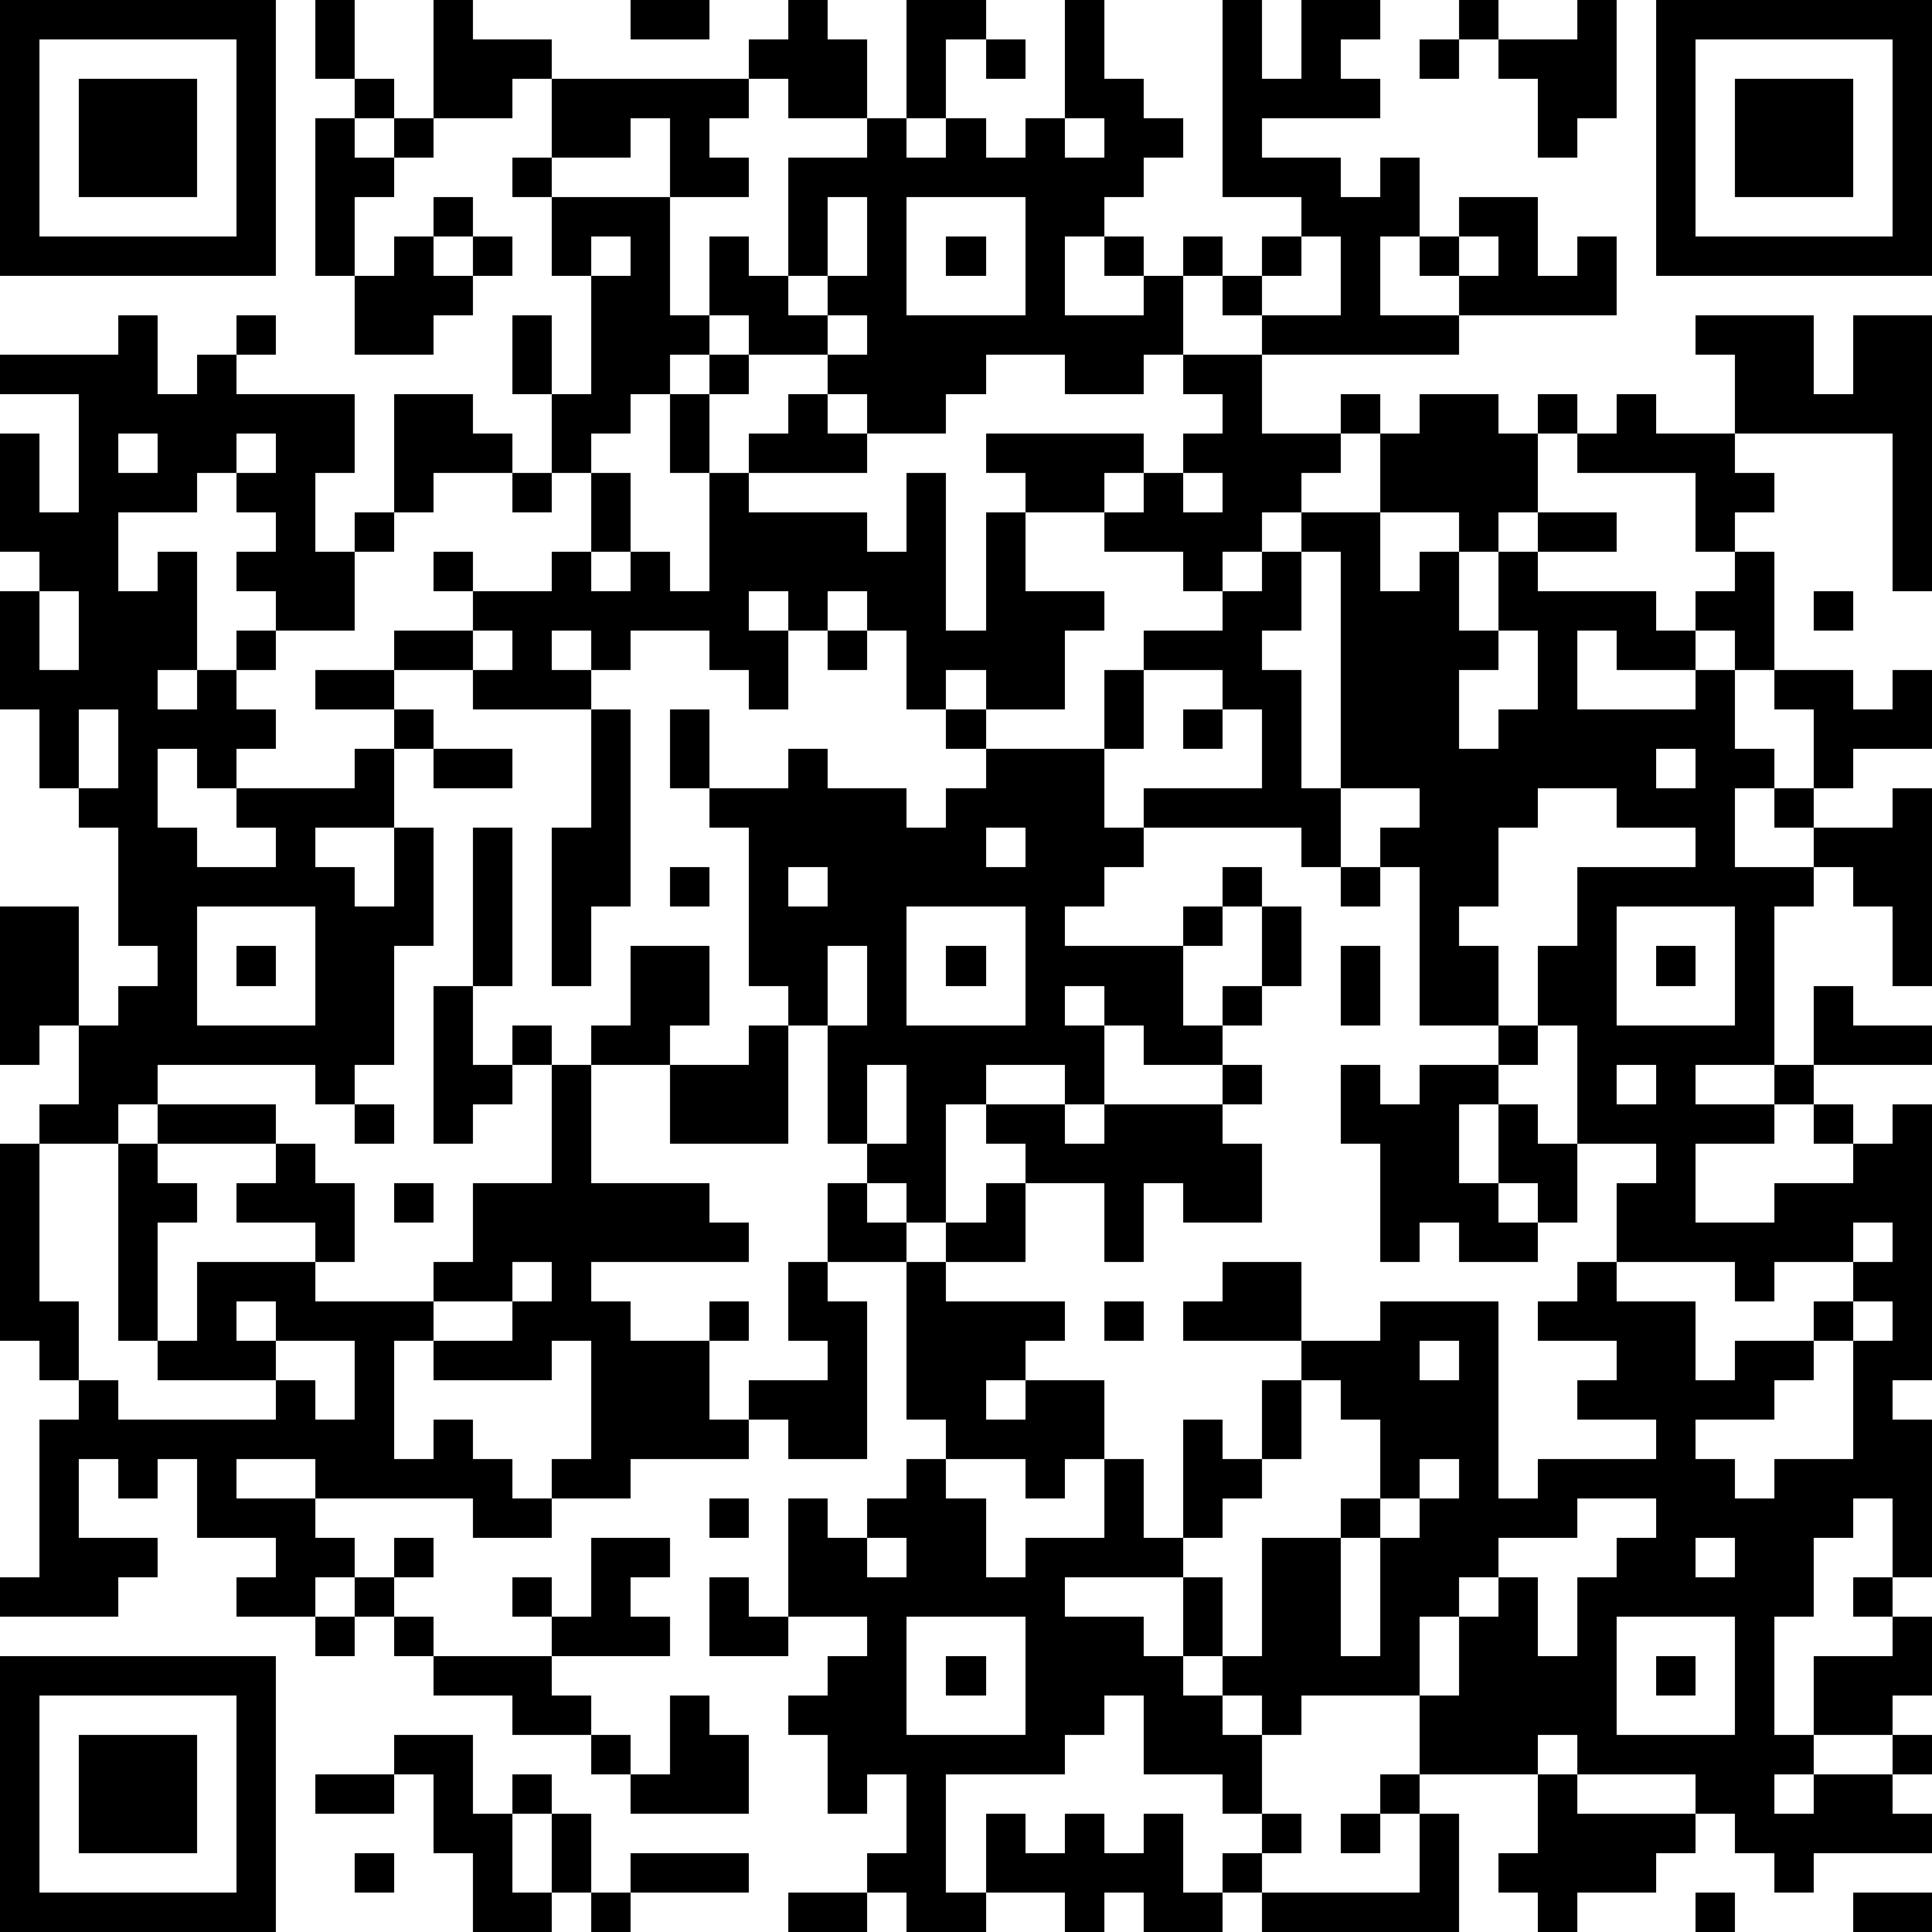 <?xml version="1.0" standalone="yes"?><svg version="1.1" xmlns="http://www.w3.org/2000/svg" xmlns:xlink="http://www.w3.org/1999/xlink" xmlns:ev="http://www.w3.org/2001/xml-events" width="147" height="147" shape-rendering="crispEdges"><rect width="3" height="3" x="0" y="0" fill="#000"/><rect width="3" height="3" x="3" y="0" fill="#000"/><rect width="3" height="3" x="6" y="0" fill="#000"/><rect width="3" height="3" x="9" y="0" fill="#000"/><rect width="3" height="3" x="12" y="0" fill="#000"/><rect width="3" height="3" x="15" y="0" fill="#000"/><rect width="3" height="3" x="18" y="0" fill="#000"/><rect width="3" height="3" x="24" y="0" fill="#000"/><rect width="3" height="3" x="33" y="0" fill="#000"/><rect width="3" height="3" x="48" y="0" fill="#000"/><rect width="3" height="3" x="51" y="0" fill="#000"/><rect width="3" height="3" x="60" y="0" fill="#000"/><rect width="3" height="3" x="69" y="0" fill="#000"/><rect width="3" height="3" x="72" y="0" fill="#000"/><rect width="3" height="3" x="81" y="0" fill="#000"/><rect width="3" height="3" x="93" y="0" fill="#000"/><rect width="3" height="3" x="99" y="0" fill="#000"/><rect width="3" height="3" x="102" y="0" fill="#000"/><rect width="3" height="3" x="111" y="0" fill="#000"/><rect width="3" height="3" x="120" y="0" fill="#000"/><rect width="3" height="3" x="126" y="0" fill="#000"/><rect width="3" height="3" x="129" y="0" fill="#000"/><rect width="3" height="3" x="132" y="0" fill="#000"/><rect width="3" height="3" x="135" y="0" fill="#000"/><rect width="3" height="3" x="138" y="0" fill="#000"/><rect width="3" height="3" x="141" y="0" fill="#000"/><rect width="3" height="3" x="144" y="0" fill="#000"/><rect width="3" height="3" x="0" y="3" fill="#000"/><rect width="3" height="3" x="18" y="3" fill="#000"/><rect width="3" height="3" x="24" y="3" fill="#000"/><rect width="3" height="3" x="33" y="3" fill="#000"/><rect width="3" height="3" x="36" y="3" fill="#000"/><rect width="3" height="3" x="39" y="3" fill="#000"/><rect width="3" height="3" x="57" y="3" fill="#000"/><rect width="3" height="3" x="60" y="3" fill="#000"/><rect width="3" height="3" x="63" y="3" fill="#000"/><rect width="3" height="3" x="69" y="3" fill="#000"/><rect width="3" height="3" x="75" y="3" fill="#000"/><rect width="3" height="3" x="81" y="3" fill="#000"/><rect width="3" height="3" x="93" y="3" fill="#000"/><rect width="3" height="3" x="99" y="3" fill="#000"/><rect width="3" height="3" x="108" y="3" fill="#000"/><rect width="3" height="3" x="114" y="3" fill="#000"/><rect width="3" height="3" x="117" y="3" fill="#000"/><rect width="3" height="3" x="120" y="3" fill="#000"/><rect width="3" height="3" x="126" y="3" fill="#000"/><rect width="3" height="3" x="144" y="3" fill="#000"/><rect width="3" height="3" x="0" y="6" fill="#000"/><rect width="3" height="3" x="6" y="6" fill="#000"/><rect width="3" height="3" x="9" y="6" fill="#000"/><rect width="3" height="3" x="12" y="6" fill="#000"/><rect width="3" height="3" x="18" y="6" fill="#000"/><rect width="3" height="3" x="27" y="6" fill="#000"/><rect width="3" height="3" x="33" y="6" fill="#000"/><rect width="3" height="3" x="36" y="6" fill="#000"/><rect width="3" height="3" x="42" y="6" fill="#000"/><rect width="3" height="3" x="45" y="6" fill="#000"/><rect width="3" height="3" x="48" y="6" fill="#000"/><rect width="3" height="3" x="51" y="6" fill="#000"/><rect width="3" height="3" x="54" y="6" fill="#000"/><rect width="3" height="3" x="60" y="6" fill="#000"/><rect width="3" height="3" x="63" y="6" fill="#000"/><rect width="3" height="3" x="69" y="6" fill="#000"/><rect width="3" height="3" x="81" y="6" fill="#000"/><rect width="3" height="3" x="84" y="6" fill="#000"/><rect width="3" height="3" x="93" y="6" fill="#000"/><rect width="3" height="3" x="96" y="6" fill="#000"/><rect width="3" height="3" x="99" y="6" fill="#000"/><rect width="3" height="3" x="102" y="6" fill="#000"/><rect width="3" height="3" x="117" y="6" fill="#000"/><rect width="3" height="3" x="120" y="6" fill="#000"/><rect width="3" height="3" x="126" y="6" fill="#000"/><rect width="3" height="3" x="132" y="6" fill="#000"/><rect width="3" height="3" x="135" y="6" fill="#000"/><rect width="3" height="3" x="138" y="6" fill="#000"/><rect width="3" height="3" x="144" y="6" fill="#000"/><rect width="3" height="3" x="0" y="9" fill="#000"/><rect width="3" height="3" x="6" y="9" fill="#000"/><rect width="3" height="3" x="9" y="9" fill="#000"/><rect width="3" height="3" x="12" y="9" fill="#000"/><rect width="3" height="3" x="18" y="9" fill="#000"/><rect width="3" height="3" x="24" y="9" fill="#000"/><rect width="3" height="3" x="30" y="9" fill="#000"/><rect width="3" height="3" x="42" y="9" fill="#000"/><rect width="3" height="3" x="45" y="9" fill="#000"/><rect width="3" height="3" x="51" y="9" fill="#000"/><rect width="3" height="3" x="66" y="9" fill="#000"/><rect width="3" height="3" x="72" y="9" fill="#000"/><rect width="3" height="3" x="78" y="9" fill="#000"/><rect width="3" height="3" x="84" y="9" fill="#000"/><rect width="3" height="3" x="87" y="9" fill="#000"/><rect width="3" height="3" x="93" y="9" fill="#000"/><rect width="3" height="3" x="117" y="9" fill="#000"/><rect width="3" height="3" x="126" y="9" fill="#000"/><rect width="3" height="3" x="132" y="9" fill="#000"/><rect width="3" height="3" x="135" y="9" fill="#000"/><rect width="3" height="3" x="138" y="9" fill="#000"/><rect width="3" height="3" x="144" y="9" fill="#000"/><rect width="3" height="3" x="0" y="12" fill="#000"/><rect width="3" height="3" x="6" y="12" fill="#000"/><rect width="3" height="3" x="9" y="12" fill="#000"/><rect width="3" height="3" x="12" y="12" fill="#000"/><rect width="3" height="3" x="18" y="12" fill="#000"/><rect width="3" height="3" x="24" y="12" fill="#000"/><rect width="3" height="3" x="27" y="12" fill="#000"/><rect width="3" height="3" x="39" y="12" fill="#000"/><rect width="3" height="3" x="51" y="12" fill="#000"/><rect width="3" height="3" x="54" y="12" fill="#000"/><rect width="3" height="3" x="60" y="12" fill="#000"/><rect width="3" height="3" x="63" y="12" fill="#000"/><rect width="3" height="3" x="66" y="12" fill="#000"/><rect width="3" height="3" x="69" y="12" fill="#000"/><rect width="3" height="3" x="72" y="12" fill="#000"/><rect width="3" height="3" x="75" y="12" fill="#000"/><rect width="3" height="3" x="78" y="12" fill="#000"/><rect width="3" height="3" x="81" y="12" fill="#000"/><rect width="3" height="3" x="84" y="12" fill="#000"/><rect width="3" height="3" x="93" y="12" fill="#000"/><rect width="3" height="3" x="96" y="12" fill="#000"/><rect width="3" height="3" x="99" y="12" fill="#000"/><rect width="3" height="3" x="105" y="12" fill="#000"/><rect width="3" height="3" x="126" y="12" fill="#000"/><rect width="3" height="3" x="132" y="12" fill="#000"/><rect width="3" height="3" x="135" y="12" fill="#000"/><rect width="3" height="3" x="138" y="12" fill="#000"/><rect width="3" height="3" x="144" y="12" fill="#000"/><rect width="3" height="3" x="0" y="15" fill="#000"/><rect width="3" height="3" x="18" y="15" fill="#000"/><rect width="3" height="3" x="24" y="15" fill="#000"/><rect width="3" height="3" x="33" y="15" fill="#000"/><rect width="3" height="3" x="42" y="15" fill="#000"/><rect width="3" height="3" x="45" y="15" fill="#000"/><rect width="3" height="3" x="48" y="15" fill="#000"/><rect width="3" height="3" x="60" y="15" fill="#000"/><rect width="3" height="3" x="66" y="15" fill="#000"/><rect width="3" height="3" x="78" y="15" fill="#000"/><rect width="3" height="3" x="81" y="15" fill="#000"/><rect width="3" height="3" x="99" y="15" fill="#000"/><rect width="3" height="3" x="102" y="15" fill="#000"/><rect width="3" height="3" x="105" y="15" fill="#000"/><rect width="3" height="3" x="111" y="15" fill="#000"/><rect width="3" height="3" x="114" y="15" fill="#000"/><rect width="3" height="3" x="126" y="15" fill="#000"/><rect width="3" height="3" x="144" y="15" fill="#000"/><rect width="3" height="3" x="0" y="18" fill="#000"/><rect width="3" height="3" x="3" y="18" fill="#000"/><rect width="3" height="3" x="6" y="18" fill="#000"/><rect width="3" height="3" x="9" y="18" fill="#000"/><rect width="3" height="3" x="12" y="18" fill="#000"/><rect width="3" height="3" x="15" y="18" fill="#000"/><rect width="3" height="3" x="18" y="18" fill="#000"/><rect width="3" height="3" x="24" y="18" fill="#000"/><rect width="3" height="3" x="30" y="18" fill="#000"/><rect width="3" height="3" x="36" y="18" fill="#000"/><rect width="3" height="3" x="42" y="18" fill="#000"/><rect width="3" height="3" x="48" y="18" fill="#000"/><rect width="3" height="3" x="54" y="18" fill="#000"/><rect width="3" height="3" x="60" y="18" fill="#000"/><rect width="3" height="3" x="66" y="18" fill="#000"/><rect width="3" height="3" x="72" y="18" fill="#000"/><rect width="3" height="3" x="78" y="18" fill="#000"/><rect width="3" height="3" x="84" y="18" fill="#000"/><rect width="3" height="3" x="90" y="18" fill="#000"/><rect width="3" height="3" x="96" y="18" fill="#000"/><rect width="3" height="3" x="102" y="18" fill="#000"/><rect width="3" height="3" x="108" y="18" fill="#000"/><rect width="3" height="3" x="114" y="18" fill="#000"/><rect width="3" height="3" x="120" y="18" fill="#000"/><rect width="3" height="3" x="126" y="18" fill="#000"/><rect width="3" height="3" x="129" y="18" fill="#000"/><rect width="3" height="3" x="132" y="18" fill="#000"/><rect width="3" height="3" x="135" y="18" fill="#000"/><rect width="3" height="3" x="138" y="18" fill="#000"/><rect width="3" height="3" x="141" y="18" fill="#000"/><rect width="3" height="3" x="144" y="18" fill="#000"/><rect width="3" height="3" x="27" y="21" fill="#000"/><rect width="3" height="3" x="30" y="21" fill="#000"/><rect width="3" height="3" x="33" y="21" fill="#000"/><rect width="3" height="3" x="45" y="21" fill="#000"/><rect width="3" height="3" x="48" y="21" fill="#000"/><rect width="3" height="3" x="54" y="21" fill="#000"/><rect width="3" height="3" x="57" y="21" fill="#000"/><rect width="3" height="3" x="63" y="21" fill="#000"/><rect width="3" height="3" x="66" y="21" fill="#000"/><rect width="3" height="3" x="78" y="21" fill="#000"/><rect width="3" height="3" x="87" y="21" fill="#000"/><rect width="3" height="3" x="93" y="21" fill="#000"/><rect width="3" height="3" x="102" y="21" fill="#000"/><rect width="3" height="3" x="111" y="21" fill="#000"/><rect width="3" height="3" x="114" y="21" fill="#000"/><rect width="3" height="3" x="117" y="21" fill="#000"/><rect width="3" height="3" x="120" y="21" fill="#000"/><rect width="3" height="3" x="9" y="24" fill="#000"/><rect width="3" height="3" x="18" y="24" fill="#000"/><rect width="3" height="3" x="27" y="24" fill="#000"/><rect width="3" height="3" x="30" y="24" fill="#000"/><rect width="3" height="3" x="39" y="24" fill="#000"/><rect width="3" height="3" x="45" y="24" fill="#000"/><rect width="3" height="3" x="48" y="24" fill="#000"/><rect width="3" height="3" x="51" y="24" fill="#000"/><rect width="3" height="3" x="57" y="24" fill="#000"/><rect width="3" height="3" x="60" y="24" fill="#000"/><rect width="3" height="3" x="66" y="24" fill="#000"/><rect width="3" height="3" x="69" y="24" fill="#000"/><rect width="3" height="3" x="72" y="24" fill="#000"/><rect width="3" height="3" x="75" y="24" fill="#000"/><rect width="3" height="3" x="78" y="24" fill="#000"/><rect width="3" height="3" x="81" y="24" fill="#000"/><rect width="3" height="3" x="84" y="24" fill="#000"/><rect width="3" height="3" x="87" y="24" fill="#000"/><rect width="3" height="3" x="96" y="24" fill="#000"/><rect width="3" height="3" x="99" y="24" fill="#000"/><rect width="3" height="3" x="102" y="24" fill="#000"/><rect width="3" height="3" x="105" y="24" fill="#000"/><rect width="3" height="3" x="108" y="24" fill="#000"/><rect width="3" height="3" x="129" y="24" fill="#000"/><rect width="3" height="3" x="132" y="24" fill="#000"/><rect width="3" height="3" x="135" y="24" fill="#000"/><rect width="3" height="3" x="141" y="24" fill="#000"/><rect width="3" height="3" x="144" y="24" fill="#000"/><rect width="3" height="3" x="0" y="27" fill="#000"/><rect width="3" height="3" x="3" y="27" fill="#000"/><rect width="3" height="3" x="6" y="27" fill="#000"/><rect width="3" height="3" x="9" y="27" fill="#000"/><rect width="3" height="3" x="15" y="27" fill="#000"/><rect width="3" height="3" x="39" y="27" fill="#000"/><rect width="3" height="3" x="45" y="27" fill="#000"/><rect width="3" height="3" x="48" y="27" fill="#000"/><rect width="3" height="3" x="54" y="27" fill="#000"/><rect width="3" height="3" x="63" y="27" fill="#000"/><rect width="3" height="3" x="66" y="27" fill="#000"/><rect width="3" height="3" x="69" y="27" fill="#000"/><rect width="3" height="3" x="72" y="27" fill="#000"/><rect width="3" height="3" x="81" y="27" fill="#000"/><rect width="3" height="3" x="84" y="27" fill="#000"/><rect width="3" height="3" x="90" y="27" fill="#000"/><rect width="3" height="3" x="93" y="27" fill="#000"/><rect width="3" height="3" x="132" y="27" fill="#000"/><rect width="3" height="3" x="135" y="27" fill="#000"/><rect width="3" height="3" x="141" y="27" fill="#000"/><rect width="3" height="3" x="144" y="27" fill="#000"/><rect width="3" height="3" x="6" y="30" fill="#000"/><rect width="3" height="3" x="9" y="30" fill="#000"/><rect width="3" height="3" x="12" y="30" fill="#000"/><rect width="3" height="3" x="15" y="30" fill="#000"/><rect width="3" height="3" x="18" y="30" fill="#000"/><rect width="3" height="3" x="21" y="30" fill="#000"/><rect width="3" height="3" x="24" y="30" fill="#000"/><rect width="3" height="3" x="30" y="30" fill="#000"/><rect width="3" height="3" x="33" y="30" fill="#000"/><rect width="3" height="3" x="42" y="30" fill="#000"/><rect width="3" height="3" x="45" y="30" fill="#000"/><rect width="3" height="3" x="51" y="30" fill="#000"/><rect width="3" height="3" x="60" y="30" fill="#000"/><rect width="3" height="3" x="66" y="30" fill="#000"/><rect width="3" height="3" x="69" y="30" fill="#000"/><rect width="3" height="3" x="93" y="30" fill="#000"/><rect width="3" height="3" x="102" y="30" fill="#000"/><rect width="3" height="3" x="108" y="30" fill="#000"/><rect width="3" height="3" x="111" y="30" fill="#000"/><rect width="3" height="3" x="117" y="30" fill="#000"/><rect width="3" height="3" x="123" y="30" fill="#000"/><rect width="3" height="3" x="132" y="30" fill="#000"/><rect width="3" height="3" x="135" y="30" fill="#000"/><rect width="3" height="3" x="138" y="30" fill="#000"/><rect width="3" height="3" x="141" y="30" fill="#000"/><rect width="3" height="3" x="144" y="30" fill="#000"/><rect width="3" height="3" x="0" y="33" fill="#000"/><rect width="3" height="3" x="6" y="33" fill="#000"/><rect width="3" height="3" x="12" y="33" fill="#000"/><rect width="3" height="3" x="15" y="33" fill="#000"/><rect width="3" height="3" x="21" y="33" fill="#000"/><rect width="3" height="3" x="24" y="33" fill="#000"/><rect width="3" height="3" x="30" y="33" fill="#000"/><rect width="3" height="3" x="33" y="33" fill="#000"/><rect width="3" height="3" x="36" y="33" fill="#000"/><rect width="3" height="3" x="42" y="33" fill="#000"/><rect width="3" height="3" x="51" y="33" fill="#000"/><rect width="3" height="3" x="57" y="33" fill="#000"/><rect width="3" height="3" x="60" y="33" fill="#000"/><rect width="3" height="3" x="63" y="33" fill="#000"/><rect width="3" height="3" x="75" y="33" fill="#000"/><rect width="3" height="3" x="78" y="33" fill="#000"/><rect width="3" height="3" x="81" y="33" fill="#000"/><rect width="3" height="3" x="84" y="33" fill="#000"/><rect width="3" height="3" x="90" y="33" fill="#000"/><rect width="3" height="3" x="93" y="33" fill="#000"/><rect width="3" height="3" x="96" y="33" fill="#000"/><rect width="3" height="3" x="99" y="33" fill="#000"/><rect width="3" height="3" x="105" y="33" fill="#000"/><rect width="3" height="3" x="108" y="33" fill="#000"/><rect width="3" height="3" x="111" y="33" fill="#000"/><rect width="3" height="3" x="114" y="33" fill="#000"/><rect width="3" height="3" x="120" y="33" fill="#000"/><rect width="3" height="3" x="123" y="33" fill="#000"/><rect width="3" height="3" x="126" y="33" fill="#000"/><rect width="3" height="3" x="129" y="33" fill="#000"/><rect width="3" height="3" x="144" y="33" fill="#000"/><rect width="3" height="3" x="0" y="36" fill="#000"/><rect width="3" height="3" x="6" y="36" fill="#000"/><rect width="3" height="3" x="9" y="36" fill="#000"/><rect width="3" height="3" x="12" y="36" fill="#000"/><rect width="3" height="3" x="18" y="36" fill="#000"/><rect width="3" height="3" x="21" y="36" fill="#000"/><rect width="3" height="3" x="30" y="36" fill="#000"/><rect width="3" height="3" x="39" y="36" fill="#000"/><rect width="3" height="3" x="45" y="36" fill="#000"/><rect width="3" height="3" x="54" y="36" fill="#000"/><rect width="3" height="3" x="69" y="36" fill="#000"/><rect width="3" height="3" x="78" y="36" fill="#000"/><rect width="3" height="3" x="81" y="36" fill="#000"/><rect width="3" height="3" x="87" y="36" fill="#000"/><rect width="3" height="3" x="93" y="36" fill="#000"/><rect width="3" height="3" x="96" y="36" fill="#000"/><rect width="3" height="3" x="105" y="36" fill="#000"/><rect width="3" height="3" x="108" y="36" fill="#000"/><rect width="3" height="3" x="111" y="36" fill="#000"/><rect width="3" height="3" x="114" y="36" fill="#000"/><rect width="3" height="3" x="129" y="36" fill="#000"/><rect width="3" height="3" x="132" y="36" fill="#000"/><rect width="3" height="3" x="144" y="36" fill="#000"/><rect width="3" height="3" x="0" y="39" fill="#000"/><rect width="3" height="3" x="3" y="39" fill="#000"/><rect width="3" height="3" x="6" y="39" fill="#000"/><rect width="3" height="3" x="21" y="39" fill="#000"/><rect width="3" height="3" x="27" y="39" fill="#000"/><rect width="3" height="3" x="45" y="39" fill="#000"/><rect width="3" height="3" x="54" y="39" fill="#000"/><rect width="3" height="3" x="57" y="39" fill="#000"/><rect width="3" height="3" x="60" y="39" fill="#000"/><rect width="3" height="3" x="63" y="39" fill="#000"/><rect width="3" height="3" x="69" y="39" fill="#000"/><rect width="3" height="3" x="75" y="39" fill="#000"/><rect width="3" height="3" x="84" y="39" fill="#000"/><rect width="3" height="3" x="87" y="39" fill="#000"/><rect width="3" height="3" x="90" y="39" fill="#000"/><rect width="3" height="3" x="93" y="39" fill="#000"/><rect width="3" height="3" x="99" y="39" fill="#000"/><rect width="3" height="3" x="102" y="39" fill="#000"/><rect width="3" height="3" x="111" y="39" fill="#000"/><rect width="3" height="3" x="117" y="39" fill="#000"/><rect width="3" height="3" x="120" y="39" fill="#000"/><rect width="3" height="3" x="129" y="39" fill="#000"/><rect width="3" height="3" x="144" y="39" fill="#000"/><rect width="3" height="3" x="3" y="42" fill="#000"/><rect width="3" height="3" x="6" y="42" fill="#000"/><rect width="3" height="3" x="12" y="42" fill="#000"/><rect width="3" height="3" x="18" y="42" fill="#000"/><rect width="3" height="3" x="21" y="42" fill="#000"/><rect width="3" height="3" x="24" y="42" fill="#000"/><rect width="3" height="3" x="33" y="42" fill="#000"/><rect width="3" height="3" x="42" y="42" fill="#000"/><rect width="3" height="3" x="48" y="42" fill="#000"/><rect width="3" height="3" x="54" y="42" fill="#000"/><rect width="3" height="3" x="57" y="42" fill="#000"/><rect width="3" height="3" x="60" y="42" fill="#000"/><rect width="3" height="3" x="63" y="42" fill="#000"/><rect width="3" height="3" x="66" y="42" fill="#000"/><rect width="3" height="3" x="69" y="42" fill="#000"/><rect width="3" height="3" x="75" y="42" fill="#000"/><rect width="3" height="3" x="90" y="42" fill="#000"/><rect width="3" height="3" x="96" y="42" fill="#000"/><rect width="3" height="3" x="102" y="42" fill="#000"/><rect width="3" height="3" x="108" y="42" fill="#000"/><rect width="3" height="3" x="114" y="42" fill="#000"/><rect width="3" height="3" x="132" y="42" fill="#000"/><rect width="3" height="3" x="144" y="42" fill="#000"/><rect width="3" height="3" x="0" y="45" fill="#000"/><rect width="3" height="3" x="6" y="45" fill="#000"/><rect width="3" height="3" x="9" y="45" fill="#000"/><rect width="3" height="3" x="12" y="45" fill="#000"/><rect width="3" height="3" x="21" y="45" fill="#000"/><rect width="3" height="3" x="24" y="45" fill="#000"/><rect width="3" height="3" x="36" y="45" fill="#000"/><rect width="3" height="3" x="39" y="45" fill="#000"/><rect width="3" height="3" x="42" y="45" fill="#000"/><rect width="3" height="3" x="45" y="45" fill="#000"/><rect width="3" height="3" x="48" y="45" fill="#000"/><rect width="3" height="3" x="51" y="45" fill="#000"/><rect width="3" height="3" x="54" y="45" fill="#000"/><rect width="3" height="3" x="60" y="45" fill="#000"/><rect width="3" height="3" x="66" y="45" fill="#000"/><rect width="3" height="3" x="69" y="45" fill="#000"/><rect width="3" height="3" x="75" y="45" fill="#000"/><rect width="3" height="3" x="78" y="45" fill="#000"/><rect width="3" height="3" x="81" y="45" fill="#000"/><rect width="3" height="3" x="93" y="45" fill="#000"/><rect width="3" height="3" x="96" y="45" fill="#000"/><rect width="3" height="3" x="102" y="45" fill="#000"/><rect width="3" height="3" x="105" y="45" fill="#000"/><rect width="3" height="3" x="108" y="45" fill="#000"/><rect width="3" height="3" x="114" y="45" fill="#000"/><rect width="3" height="3" x="117" y="45" fill="#000"/><rect width="3" height="3" x="120" y="45" fill="#000"/><rect width="3" height="3" x="123" y="45" fill="#000"/><rect width="3" height="3" x="129" y="45" fill="#000"/><rect width="3" height="3" x="132" y="45" fill="#000"/><rect width="3" height="3" x="138" y="45" fill="#000"/><rect width="3" height="3" x="0" y="48" fill="#000"/><rect width="3" height="3" x="6" y="48" fill="#000"/><rect width="3" height="3" x="9" y="48" fill="#000"/><rect width="3" height="3" x="12" y="48" fill="#000"/><rect width="3" height="3" x="18" y="48" fill="#000"/><rect width="3" height="3" x="30" y="48" fill="#000"/><rect width="3" height="3" x="33" y="48" fill="#000"/><rect width="3" height="3" x="39" y="48" fill="#000"/><rect width="3" height="3" x="45" y="48" fill="#000"/><rect width="3" height="3" x="54" y="48" fill="#000"/><rect width="3" height="3" x="57" y="48" fill="#000"/><rect width="3" height="3" x="63" y="48" fill="#000"/><rect width="3" height="3" x="69" y="48" fill="#000"/><rect width="3" height="3" x="72" y="48" fill="#000"/><rect width="3" height="3" x="75" y="48" fill="#000"/><rect width="3" height="3" x="78" y="48" fill="#000"/><rect width="3" height="3" x="87" y="48" fill="#000"/><rect width="3" height="3" x="90" y="48" fill="#000"/><rect width="3" height="3" x="93" y="48" fill="#000"/><rect width="3" height="3" x="102" y="48" fill="#000"/><rect width="3" height="3" x="105" y="48" fill="#000"/><rect width="3" height="3" x="108" y="48" fill="#000"/><rect width="3" height="3" x="111" y="48" fill="#000"/><rect width="3" height="3" x="117" y="48" fill="#000"/><rect width="3" height="3" x="123" y="48" fill="#000"/><rect width="3" height="3" x="126" y="48" fill="#000"/><rect width="3" height="3" x="132" y="48" fill="#000"/><rect width="3" height="3" x="0" y="51" fill="#000"/><rect width="3" height="3" x="3" y="51" fill="#000"/><rect width="3" height="3" x="6" y="51" fill="#000"/><rect width="3" height="3" x="9" y="51" fill="#000"/><rect width="3" height="3" x="15" y="51" fill="#000"/><rect width="3" height="3" x="24" y="51" fill="#000"/><rect width="3" height="3" x="27" y="51" fill="#000"/><rect width="3" height="3" x="36" y="51" fill="#000"/><rect width="3" height="3" x="39" y="51" fill="#000"/><rect width="3" height="3" x="42" y="51" fill="#000"/><rect width="3" height="3" x="57" y="51" fill="#000"/><rect width="3" height="3" x="69" y="51" fill="#000"/><rect width="3" height="3" x="75" y="51" fill="#000"/><rect width="3" height="3" x="78" y="51" fill="#000"/><rect width="3" height="3" x="84" y="51" fill="#000"/><rect width="3" height="3" x="93" y="51" fill="#000"/><rect width="3" height="3" x="96" y="51" fill="#000"/><rect width="3" height="3" x="102" y="51" fill="#000"/><rect width="3" height="3" x="105" y="51" fill="#000"/><rect width="3" height="3" x="108" y="51" fill="#000"/><rect width="3" height="3" x="117" y="51" fill="#000"/><rect width="3" height="3" x="129" y="51" fill="#000"/><rect width="3" height="3" x="135" y="51" fill="#000"/><rect width="3" height="3" x="138" y="51" fill="#000"/><rect width="3" height="3" x="144" y="51" fill="#000"/><rect width="3" height="3" x="3" y="54" fill="#000"/><rect width="3" height="3" x="9" y="54" fill="#000"/><rect width="3" height="3" x="12" y="54" fill="#000"/><rect width="3" height="3" x="15" y="54" fill="#000"/><rect width="3" height="3" x="18" y="54" fill="#000"/><rect width="3" height="3" x="30" y="54" fill="#000"/><rect width="3" height="3" x="45" y="54" fill="#000"/><rect width="3" height="3" x="51" y="54" fill="#000"/><rect width="3" height="3" x="72" y="54" fill="#000"/><rect width="3" height="3" x="84" y="54" fill="#000"/><rect width="3" height="3" x="90" y="54" fill="#000"/><rect width="3" height="3" x="96" y="54" fill="#000"/><rect width="3" height="3" x="102" y="54" fill="#000"/><rect width="3" height="3" x="105" y="54" fill="#000"/><rect width="3" height="3" x="108" y="54" fill="#000"/><rect width="3" height="3" x="114" y="54" fill="#000"/><rect width="3" height="3" x="117" y="54" fill="#000"/><rect width="3" height="3" x="120" y="54" fill="#000"/><rect width="3" height="3" x="123" y="54" fill="#000"/><rect width="3" height="3" x="126" y="54" fill="#000"/><rect width="3" height="3" x="129" y="54" fill="#000"/><rect width="3" height="3" x="138" y="54" fill="#000"/><rect width="3" height="3" x="141" y="54" fill="#000"/><rect width="3" height="3" x="144" y="54" fill="#000"/><rect width="3" height="3" x="3" y="57" fill="#000"/><rect width="3" height="3" x="9" y="57" fill="#000"/><rect width="3" height="3" x="15" y="57" fill="#000"/><rect width="3" height="3" x="27" y="57" fill="#000"/><rect width="3" height="3" x="33" y="57" fill="#000"/><rect width="3" height="3" x="36" y="57" fill="#000"/><rect width="3" height="3" x="45" y="57" fill="#000"/><rect width="3" height="3" x="51" y="57" fill="#000"/><rect width="3" height="3" x="60" y="57" fill="#000"/><rect width="3" height="3" x="75" y="57" fill="#000"/><rect width="3" height="3" x="78" y="57" fill="#000"/><rect width="3" height="3" x="81" y="57" fill="#000"/><rect width="3" height="3" x="96" y="57" fill="#000"/><rect width="3" height="3" x="102" y="57" fill="#000"/><rect width="3" height="3" x="105" y="57" fill="#000"/><rect width="3" height="3" x="108" y="57" fill="#000"/><rect width="3" height="3" x="111" y="57" fill="#000"/><rect width="3" height="3" x="114" y="57" fill="#000"/><rect width="3" height="3" x="117" y="57" fill="#000"/><rect width="3" height="3" x="120" y="57" fill="#000"/><rect width="3" height="3" x="123" y="57" fill="#000"/><rect width="3" height="3" x="129" y="57" fill="#000"/><rect width="3" height="3" x="132" y="57" fill="#000"/><rect width="3" height="3" x="138" y="57" fill="#000"/><rect width="3" height="3" x="6" y="60" fill="#000"/><rect width="3" height="3" x="9" y="60" fill="#000"/><rect width="3" height="3" x="18" y="60" fill="#000"/><rect width="3" height="3" x="21" y="60" fill="#000"/><rect width="3" height="3" x="24" y="60" fill="#000"/><rect width="3" height="3" x="27" y="60" fill="#000"/><rect width="3" height="3" x="45" y="60" fill="#000"/><rect width="3" height="3" x="54" y="60" fill="#000"/><rect width="3" height="3" x="57" y="60" fill="#000"/><rect width="3" height="3" x="60" y="60" fill="#000"/><rect width="3" height="3" x="63" y="60" fill="#000"/><rect width="3" height="3" x="66" y="60" fill="#000"/><rect width="3" height="3" x="72" y="60" fill="#000"/><rect width="3" height="3" x="75" y="60" fill="#000"/><rect width="3" height="3" x="78" y="60" fill="#000"/><rect width="3" height="3" x="81" y="60" fill="#000"/><rect width="3" height="3" x="87" y="60" fill="#000"/><rect width="3" height="3" x="90" y="60" fill="#000"/><rect width="3" height="3" x="93" y="60" fill="#000"/><rect width="3" height="3" x="96" y="60" fill="#000"/><rect width="3" height="3" x="99" y="60" fill="#000"/><rect width="3" height="3" x="108" y="60" fill="#000"/><rect width="3" height="3" x="111" y="60" fill="#000"/><rect width="3" height="3" x="114" y="60" fill="#000"/><rect width="3" height="3" x="123" y="60" fill="#000"/><rect width="3" height="3" x="126" y="60" fill="#000"/><rect width="3" height="3" x="129" y="60" fill="#000"/><rect width="3" height="3" x="135" y="60" fill="#000"/><rect width="3" height="3" x="144" y="60" fill="#000"/><rect width="3" height="3" x="9" y="63" fill="#000"/><rect width="3" height="3" x="12" y="63" fill="#000"/><rect width="3" height="3" x="21" y="63" fill="#000"/><rect width="3" height="3" x="30" y="63" fill="#000"/><rect width="3" height="3" x="36" y="63" fill="#000"/><rect width="3" height="3" x="42" y="63" fill="#000"/><rect width="3" height="3" x="45" y="63" fill="#000"/><rect width="3" height="3" x="57" y="63" fill="#000"/><rect width="3" height="3" x="60" y="63" fill="#000"/><rect width="3" height="3" x="63" y="63" fill="#000"/><rect width="3" height="3" x="66" y="63" fill="#000"/><rect width="3" height="3" x="69" y="63" fill="#000"/><rect width="3" height="3" x="72" y="63" fill="#000"/><rect width="3" height="3" x="78" y="63" fill="#000"/><rect width="3" height="3" x="81" y="63" fill="#000"/><rect width="3" height="3" x="84" y="63" fill="#000"/><rect width="3" height="3" x="99" y="63" fill="#000"/><rect width="3" height="3" x="105" y="63" fill="#000"/><rect width="3" height="3" x="108" y="63" fill="#000"/><rect width="3" height="3" x="111" y="63" fill="#000"/><rect width="3" height="3" x="129" y="63" fill="#000"/><rect width="3" height="3" x="138" y="63" fill="#000"/><rect width="3" height="3" x="141" y="63" fill="#000"/><rect width="3" height="3" x="144" y="63" fill="#000"/><rect width="3" height="3" x="9" y="66" fill="#000"/><rect width="3" height="3" x="12" y="66" fill="#000"/><rect width="3" height="3" x="15" y="66" fill="#000"/><rect width="3" height="3" x="18" y="66" fill="#000"/><rect width="3" height="3" x="21" y="66" fill="#000"/><rect width="3" height="3" x="24" y="66" fill="#000"/><rect width="3" height="3" x="30" y="66" fill="#000"/><rect width="3" height="3" x="36" y="66" fill="#000"/><rect width="3" height="3" x="42" y="66" fill="#000"/><rect width="3" height="3" x="45" y="66" fill="#000"/><rect width="3" height="3" x="51" y="66" fill="#000"/><rect width="3" height="3" x="57" y="66" fill="#000"/><rect width="3" height="3" x="63" y="66" fill="#000"/><rect width="3" height="3" x="66" y="66" fill="#000"/><rect width="3" height="3" x="69" y="66" fill="#000"/><rect width="3" height="3" x="72" y="66" fill="#000"/><rect width="3" height="3" x="75" y="66" fill="#000"/><rect width="3" height="3" x="78" y="66" fill="#000"/><rect width="3" height="3" x="81" y="66" fill="#000"/><rect width="3" height="3" x="93" y="66" fill="#000"/><rect width="3" height="3" x="102" y="66" fill="#000"/><rect width="3" height="3" x="108" y="66" fill="#000"/><rect width="3" height="3" x="111" y="66" fill="#000"/><rect width="3" height="3" x="120" y="66" fill="#000"/><rect width="3" height="3" x="123" y="66" fill="#000"/><rect width="3" height="3" x="126" y="66" fill="#000"/><rect width="3" height="3" x="129" y="66" fill="#000"/><rect width="3" height="3" x="132" y="66" fill="#000"/><rect width="3" height="3" x="135" y="66" fill="#000"/><rect width="3" height="3" x="141" y="66" fill="#000"/><rect width="3" height="3" x="144" y="66" fill="#000"/><rect width="3" height="3" x="0" y="69" fill="#000"/><rect width="3" height="3" x="3" y="69" fill="#000"/><rect width="3" height="3" x="9" y="69" fill="#000"/><rect width="3" height="3" x="12" y="69" fill="#000"/><rect width="3" height="3" x="24" y="69" fill="#000"/><rect width="3" height="3" x="27" y="69" fill="#000"/><rect width="3" height="3" x="30" y="69" fill="#000"/><rect width="3" height="3" x="36" y="69" fill="#000"/><rect width="3" height="3" x="42" y="69" fill="#000"/><rect width="3" height="3" x="57" y="69" fill="#000"/><rect width="3" height="3" x="60" y="69" fill="#000"/><rect width="3" height="3" x="63" y="69" fill="#000"/><rect width="3" height="3" x="66" y="69" fill="#000"/><rect width="3" height="3" x="78" y="69" fill="#000"/><rect width="3" height="3" x="90" y="69" fill="#000"/><rect width="3" height="3" x="96" y="69" fill="#000"/><rect width="3" height="3" x="108" y="69" fill="#000"/><rect width="3" height="3" x="120" y="69" fill="#000"/><rect width="3" height="3" x="132" y="69" fill="#000"/><rect width="3" height="3" x="144" y="69" fill="#000"/><rect width="3" height="3" x="0" y="72" fill="#000"/><rect width="3" height="3" x="3" y="72" fill="#000"/><rect width="3" height="3" x="12" y="72" fill="#000"/><rect width="3" height="3" x="18" y="72" fill="#000"/><rect width="3" height="3" x="24" y="72" fill="#000"/><rect width="3" height="3" x="27" y="72" fill="#000"/><rect width="3" height="3" x="36" y="72" fill="#000"/><rect width="3" height="3" x="42" y="72" fill="#000"/><rect width="3" height="3" x="48" y="72" fill="#000"/><rect width="3" height="3" x="51" y="72" fill="#000"/><rect width="3" height="3" x="57" y="72" fill="#000"/><rect width="3" height="3" x="60" y="72" fill="#000"/><rect width="3" height="3" x="66" y="72" fill="#000"/><rect width="3" height="3" x="72" y="72" fill="#000"/><rect width="3" height="3" x="78" y="72" fill="#000"/><rect width="3" height="3" x="81" y="72" fill="#000"/><rect width="3" height="3" x="84" y="72" fill="#000"/><rect width="3" height="3" x="87" y="72" fill="#000"/><rect width="3" height="3" x="96" y="72" fill="#000"/><rect width="3" height="3" x="102" y="72" fill="#000"/><rect width="3" height="3" x="108" y="72" fill="#000"/><rect width="3" height="3" x="111" y="72" fill="#000"/><rect width="3" height="3" x="117" y="72" fill="#000"/><rect width="3" height="3" x="120" y="72" fill="#000"/><rect width="3" height="3" x="126" y="72" fill="#000"/><rect width="3" height="3" x="132" y="72" fill="#000"/><rect width="3" height="3" x="144" y="72" fill="#000"/><rect width="3" height="3" x="0" y="75" fill="#000"/><rect width="3" height="3" x="3" y="75" fill="#000"/><rect width="3" height="3" x="9" y="75" fill="#000"/><rect width="3" height="3" x="12" y="75" fill="#000"/><rect width="3" height="3" x="24" y="75" fill="#000"/><rect width="3" height="3" x="27" y="75" fill="#000"/><rect width="3" height="3" x="33" y="75" fill="#000"/><rect width="3" height="3" x="48" y="75" fill="#000"/><rect width="3" height="3" x="51" y="75" fill="#000"/><rect width="3" height="3" x="60" y="75" fill="#000"/><rect width="3" height="3" x="66" y="75" fill="#000"/><rect width="3" height="3" x="78" y="75" fill="#000"/><rect width="3" height="3" x="84" y="75" fill="#000"/><rect width="3" height="3" x="87" y="75" fill="#000"/><rect width="3" height="3" x="93" y="75" fill="#000"/><rect width="3" height="3" x="102" y="75" fill="#000"/><rect width="3" height="3" x="108" y="75" fill="#000"/><rect width="3" height="3" x="111" y="75" fill="#000"/><rect width="3" height="3" x="117" y="75" fill="#000"/><rect width="3" height="3" x="120" y="75" fill="#000"/><rect width="3" height="3" x="132" y="75" fill="#000"/><rect width="3" height="3" x="138" y="75" fill="#000"/><rect width="3" height="3" x="0" y="78" fill="#000"/><rect width="3" height="3" x="6" y="78" fill="#000"/><rect width="3" height="3" x="9" y="78" fill="#000"/><rect width="3" height="3" x="12" y="78" fill="#000"/><rect width="3" height="3" x="15" y="78" fill="#000"/><rect width="3" height="3" x="18" y="78" fill="#000"/><rect width="3" height="3" x="21" y="78" fill="#000"/><rect width="3" height="3" x="24" y="78" fill="#000"/><rect width="3" height="3" x="27" y="78" fill="#000"/><rect width="3" height="3" x="33" y="78" fill="#000"/><rect width="3" height="3" x="39" y="78" fill="#000"/><rect width="3" height="3" x="45" y="78" fill="#000"/><rect width="3" height="3" x="48" y="78" fill="#000"/><rect width="3" height="3" x="57" y="78" fill="#000"/><rect width="3" height="3" x="63" y="78" fill="#000"/><rect width="3" height="3" x="66" y="78" fill="#000"/><rect width="3" height="3" x="69" y="78" fill="#000"/><rect width="3" height="3" x="72" y="78" fill="#000"/><rect width="3" height="3" x="75" y="78" fill="#000"/><rect width="3" height="3" x="78" y="78" fill="#000"/><rect width="3" height="3" x="81" y="78" fill="#000"/><rect width="3" height="3" x="87" y="78" fill="#000"/><rect width="3" height="3" x="90" y="78" fill="#000"/><rect width="3" height="3" x="114" y="78" fill="#000"/><rect width="3" height="3" x="120" y="78" fill="#000"/><rect width="3" height="3" x="123" y="78" fill="#000"/><rect width="3" height="3" x="126" y="78" fill="#000"/><rect width="3" height="3" x="129" y="78" fill="#000"/><rect width="3" height="3" x="132" y="78" fill="#000"/><rect width="3" height="3" x="138" y="78" fill="#000"/><rect width="3" height="3" x="141" y="78" fill="#000"/><rect width="3" height="3" x="144" y="78" fill="#000"/><rect width="3" height="3" x="6" y="81" fill="#000"/><rect width="3" height="3" x="9" y="81" fill="#000"/><rect width="3" height="3" x="24" y="81" fill="#000"/><rect width="3" height="3" x="33" y="81" fill="#000"/><rect width="3" height="3" x="36" y="81" fill="#000"/><rect width="3" height="3" x="42" y="81" fill="#000"/><rect width="3" height="3" x="51" y="81" fill="#000"/><rect width="3" height="3" x="54" y="81" fill="#000"/><rect width="3" height="3" x="57" y="81" fill="#000"/><rect width="3" height="3" x="63" y="81" fill="#000"/><rect width="3" height="3" x="69" y="81" fill="#000"/><rect width="3" height="3" x="72" y="81" fill="#000"/><rect width="3" height="3" x="81" y="81" fill="#000"/><rect width="3" height="3" x="93" y="81" fill="#000"/><rect width="3" height="3" x="102" y="81" fill="#000"/><rect width="3" height="3" x="108" y="81" fill="#000"/><rect width="3" height="3" x="111" y="81" fill="#000"/><rect width="3" height="3" x="120" y="81" fill="#000"/><rect width="3" height="3" x="126" y="81" fill="#000"/><rect width="3" height="3" x="135" y="81" fill="#000"/><rect width="3" height="3" x="3" y="84" fill="#000"/><rect width="3" height="3" x="6" y="84" fill="#000"/><rect width="3" height="3" x="12" y="84" fill="#000"/><rect width="3" height="3" x="15" y="84" fill="#000"/><rect width="3" height="3" x="18" y="84" fill="#000"/><rect width="3" height="3" x="27" y="84" fill="#000"/><rect width="3" height="3" x="33" y="84" fill="#000"/><rect width="3" height="3" x="42" y="84" fill="#000"/><rect width="3" height="3" x="51" y="84" fill="#000"/><rect width="3" height="3" x="54" y="84" fill="#000"/><rect width="3" height="3" x="57" y="84" fill="#000"/><rect width="3" height="3" x="63" y="84" fill="#000"/><rect width="3" height="3" x="69" y="84" fill="#000"/><rect width="3" height="3" x="75" y="84" fill="#000"/><rect width="3" height="3" x="78" y="84" fill="#000"/><rect width="3" height="3" x="84" y="84" fill="#000"/><rect width="3" height="3" x="87" y="84" fill="#000"/><rect width="3" height="3" x="90" y="84" fill="#000"/><rect width="3" height="3" x="102" y="84" fill="#000"/><rect width="3" height="3" x="105" y="84" fill="#000"/><rect width="3" height="3" x="108" y="84" fill="#000"/><rect width="3" height="3" x="114" y="84" fill="#000"/><rect width="3" height="3" x="120" y="84" fill="#000"/><rect width="3" height="3" x="123" y="84" fill="#000"/><rect width="3" height="3" x="126" y="84" fill="#000"/><rect width="3" height="3" x="129" y="84" fill="#000"/><rect width="3" height="3" x="132" y="84" fill="#000"/><rect width="3" height="3" x="138" y="84" fill="#000"/><rect width="3" height="3" x="144" y="84" fill="#000"/><rect width="3" height="3" x="0" y="87" fill="#000"/><rect width="3" height="3" x="9" y="87" fill="#000"/><rect width="3" height="3" x="21" y="87" fill="#000"/><rect width="3" height="3" x="42" y="87" fill="#000"/><rect width="3" height="3" x="66" y="87" fill="#000"/><rect width="3" height="3" x="69" y="87" fill="#000"/><rect width="3" height="3" x="78" y="87" fill="#000"/><rect width="3" height="3" x="81" y="87" fill="#000"/><rect width="3" height="3" x="84" y="87" fill="#000"/><rect width="3" height="3" x="87" y="87" fill="#000"/><rect width="3" height="3" x="90" y="87" fill="#000"/><rect width="3" height="3" x="93" y="87" fill="#000"/><rect width="3" height="3" x="105" y="87" fill="#000"/><rect width="3" height="3" x="108" y="87" fill="#000"/><rect width="3" height="3" x="114" y="87" fill="#000"/><rect width="3" height="3" x="117" y="87" fill="#000"/><rect width="3" height="3" x="126" y="87" fill="#000"/><rect width="3" height="3" x="141" y="87" fill="#000"/><rect width="3" height="3" x="144" y="87" fill="#000"/><rect width="3" height="3" x="0" y="90" fill="#000"/><rect width="3" height="3" x="9" y="90" fill="#000"/><rect width="3" height="3" x="12" y="90" fill="#000"/><rect width="3" height="3" x="18" y="90" fill="#000"/><rect width="3" height="3" x="21" y="90" fill="#000"/><rect width="3" height="3" x="24" y="90" fill="#000"/><rect width="3" height="3" x="30" y="90" fill="#000"/><rect width="3" height="3" x="36" y="90" fill="#000"/><rect width="3" height="3" x="39" y="90" fill="#000"/><rect width="3" height="3" x="42" y="90" fill="#000"/><rect width="3" height="3" x="45" y="90" fill="#000"/><rect width="3" height="3" x="48" y="90" fill="#000"/><rect width="3" height="3" x="51" y="90" fill="#000"/><rect width="3" height="3" x="63" y="90" fill="#000"/><rect width="3" height="3" x="69" y="90" fill="#000"/><rect width="3" height="3" x="75" y="90" fill="#000"/><rect width="3" height="3" x="84" y="90" fill="#000"/><rect width="3" height="3" x="90" y="90" fill="#000"/><rect width="3" height="3" x="93" y="90" fill="#000"/><rect width="3" height="3" x="105" y="90" fill="#000"/><rect width="3" height="3" x="108" y="90" fill="#000"/><rect width="3" height="3" x="111" y="90" fill="#000"/><rect width="3" height="3" x="117" y="90" fill="#000"/><rect width="3" height="3" x="123" y="90" fill="#000"/><rect width="3" height="3" x="126" y="90" fill="#000"/><rect width="3" height="3" x="135" y="90" fill="#000"/><rect width="3" height="3" x="138" y="90" fill="#000"/><rect width="3" height="3" x="141" y="90" fill="#000"/><rect width="3" height="3" x="144" y="90" fill="#000"/><rect width="3" height="3" x="0" y="93" fill="#000"/><rect width="3" height="3" x="9" y="93" fill="#000"/><rect width="3" height="3" x="24" y="93" fill="#000"/><rect width="3" height="3" x="36" y="93" fill="#000"/><rect width="3" height="3" x="39" y="93" fill="#000"/><rect width="3" height="3" x="42" y="93" fill="#000"/><rect width="3" height="3" x="45" y="93" fill="#000"/><rect width="3" height="3" x="48" y="93" fill="#000"/><rect width="3" height="3" x="51" y="93" fill="#000"/><rect width="3" height="3" x="54" y="93" fill="#000"/><rect width="3" height="3" x="63" y="93" fill="#000"/><rect width="3" height="3" x="66" y="93" fill="#000"/><rect width="3" height="3" x="72" y="93" fill="#000"/><rect width="3" height="3" x="75" y="93" fill="#000"/><rect width="3" height="3" x="84" y="93" fill="#000"/><rect width="3" height="3" x="105" y="93" fill="#000"/><rect width="3" height="3" x="111" y="93" fill="#000"/><rect width="3" height="3" x="114" y="93" fill="#000"/><rect width="3" height="3" x="123" y="93" fill="#000"/><rect width="3" height="3" x="126" y="93" fill="#000"/><rect width="3" height="3" x="129" y="93" fill="#000"/><rect width="3" height="3" x="132" y="93" fill="#000"/><rect width="3" height="3" x="135" y="93" fill="#000"/><rect width="3" height="3" x="138" y="93" fill="#000"/><rect width="3" height="3" x="144" y="93" fill="#000"/><rect width="3" height="3" x="0" y="96" fill="#000"/><rect width="3" height="3" x="9" y="96" fill="#000"/><rect width="3" height="3" x="15" y="96" fill="#000"/><rect width="3" height="3" x="18" y="96" fill="#000"/><rect width="3" height="3" x="21" y="96" fill="#000"/><rect width="3" height="3" x="33" y="96" fill="#000"/><rect width="3" height="3" x="36" y="96" fill="#000"/><rect width="3" height="3" x="42" y="96" fill="#000"/><rect width="3" height="3" x="60" y="96" fill="#000"/><rect width="3" height="3" x="69" y="96" fill="#000"/><rect width="3" height="3" x="93" y="96" fill="#000"/><rect width="3" height="3" x="96" y="96" fill="#000"/><rect width="3" height="3" x="120" y="96" fill="#000"/><rect width="3" height="3" x="132" y="96" fill="#000"/><rect width="3" height="3" x="141" y="96" fill="#000"/><rect width="3" height="3" x="144" y="96" fill="#000"/><rect width="3" height="3" x="0" y="99" fill="#000"/><rect width="3" height="3" x="3" y="99" fill="#000"/><rect width="3" height="3" x="9" y="99" fill="#000"/><rect width="3" height="3" x="15" y="99" fill="#000"/><rect width="3" height="3" x="21" y="99" fill="#000"/><rect width="3" height="3" x="24" y="99" fill="#000"/><rect width="3" height="3" x="27" y="99" fill="#000"/><rect width="3" height="3" x="30" y="99" fill="#000"/><rect width="3" height="3" x="39" y="99" fill="#000"/><rect width="3" height="3" x="42" y="99" fill="#000"/><rect width="3" height="3" x="45" y="99" fill="#000"/><rect width="3" height="3" x="54" y="99" fill="#000"/><rect width="3" height="3" x="60" y="99" fill="#000"/><rect width="3" height="3" x="63" y="99" fill="#000"/><rect width="3" height="3" x="69" y="99" fill="#000"/><rect width="3" height="3" x="72" y="99" fill="#000"/><rect width="3" height="3" x="75" y="99" fill="#000"/><rect width="3" height="3" x="78" y="99" fill="#000"/><rect width="3" height="3" x="84" y="99" fill="#000"/><rect width="3" height="3" x="90" y="99" fill="#000"/><rect width="3" height="3" x="93" y="99" fill="#000"/><rect width="3" height="3" x="96" y="99" fill="#000"/><rect width="3" height="3" x="105" y="99" fill="#000"/><rect width="3" height="3" x="108" y="99" fill="#000"/><rect width="3" height="3" x="111" y="99" fill="#000"/><rect width="3" height="3" x="117" y="99" fill="#000"/><rect width="3" height="3" x="120" y="99" fill="#000"/><rect width="3" height="3" x="123" y="99" fill="#000"/><rect width="3" height="3" x="126" y="99" fill="#000"/><rect width="3" height="3" x="138" y="99" fill="#000"/><rect width="3" height="3" x="144" y="99" fill="#000"/><rect width="3" height="3" x="3" y="102" fill="#000"/><rect width="3" height="3" x="12" y="102" fill="#000"/><rect width="3" height="3" x="15" y="102" fill="#000"/><rect width="3" height="3" x="18" y="102" fill="#000"/><rect width="3" height="3" x="27" y="102" fill="#000"/><rect width="3" height="3" x="33" y="102" fill="#000"/><rect width="3" height="3" x="36" y="102" fill="#000"/><rect width="3" height="3" x="39" y="102" fill="#000"/><rect width="3" height="3" x="45" y="102" fill="#000"/><rect width="3" height="3" x="48" y="102" fill="#000"/><rect width="3" height="3" x="51" y="102" fill="#000"/><rect width="3" height="3" x="63" y="102" fill="#000"/><rect width="3" height="3" x="69" y="102" fill="#000"/><rect width="3" height="3" x="72" y="102" fill="#000"/><rect width="3" height="3" x="75" y="102" fill="#000"/><rect width="3" height="3" x="99" y="102" fill="#000"/><rect width="3" height="3" x="102" y="102" fill="#000"/><rect width="3" height="3" x="105" y="102" fill="#000"/><rect width="3" height="3" x="111" y="102" fill="#000"/><rect width="3" height="3" x="123" y="102" fill="#000"/><rect width="3" height="3" x="126" y="102" fill="#000"/><rect width="3" height="3" x="132" y="102" fill="#000"/><rect width="3" height="3" x="135" y="102" fill="#000"/><rect width="3" height="3" x="141" y="102" fill="#000"/><rect width="3" height="3" x="144" y="102" fill="#000"/><rect width="3" height="3" x="6" y="105" fill="#000"/><rect width="3" height="3" x="21" y="105" fill="#000"/><rect width="3" height="3" x="27" y="105" fill="#000"/><rect width="3" height="3" x="45" y="105" fill="#000"/><rect width="3" height="3" x="48" y="105" fill="#000"/><rect width="3" height="3" x="51" y="105" fill="#000"/><rect width="3" height="3" x="57" y="105" fill="#000"/><rect width="3" height="3" x="60" y="105" fill="#000"/><rect width="3" height="3" x="63" y="105" fill="#000"/><rect width="3" height="3" x="69" y="105" fill="#000"/><rect width="3" height="3" x="72" y="105" fill="#000"/><rect width="3" height="3" x="78" y="105" fill="#000"/><rect width="3" height="3" x="81" y="105" fill="#000"/><rect width="3" height="3" x="96" y="105" fill="#000"/><rect width="3" height="3" x="102" y="105" fill="#000"/><rect width="3" height="3" x="105" y="105" fill="#000"/><rect width="3" height="3" x="108" y="105" fill="#000"/><rect width="3" height="3" x="111" y="105" fill="#000"/><rect width="3" height="3" x="120" y="105" fill="#000"/><rect width="3" height="3" x="123" y="105" fill="#000"/><rect width="3" height="3" x="126" y="105" fill="#000"/><rect width="3" height="3" x="129" y="105" fill="#000"/><rect width="3" height="3" x="132" y="105" fill="#000"/><rect width="3" height="3" x="141" y="105" fill="#000"/><rect width="3" height="3" x="3" y="108" fill="#000"/><rect width="3" height="3" x="6" y="108" fill="#000"/><rect width="3" height="3" x="9" y="108" fill="#000"/><rect width="3" height="3" x="12" y="108" fill="#000"/><rect width="3" height="3" x="15" y="108" fill="#000"/><rect width="3" height="3" x="18" y="108" fill="#000"/><rect width="3" height="3" x="21" y="108" fill="#000"/><rect width="3" height="3" x="24" y="108" fill="#000"/><rect width="3" height="3" x="27" y="108" fill="#000"/><rect width="3" height="3" x="33" y="108" fill="#000"/><rect width="3" height="3" x="45" y="108" fill="#000"/><rect width="3" height="3" x="48" y="108" fill="#000"/><rect width="3" height="3" x="51" y="108" fill="#000"/><rect width="3" height="3" x="54" y="108" fill="#000"/><rect width="3" height="3" x="60" y="108" fill="#000"/><rect width="3" height="3" x="63" y="108" fill="#000"/><rect width="3" height="3" x="72" y="108" fill="#000"/><rect width="3" height="3" x="75" y="108" fill="#000"/><rect width="3" height="3" x="78" y="108" fill="#000"/><rect width="3" height="3" x="81" y="108" fill="#000"/><rect width="3" height="3" x="90" y="108" fill="#000"/><rect width="3" height="3" x="96" y="108" fill="#000"/><rect width="3" height="3" x="105" y="108" fill="#000"/><rect width="3" height="3" x="108" y="108" fill="#000"/><rect width="3" height="3" x="111" y="108" fill="#000"/><rect width="3" height="3" x="126" y="108" fill="#000"/><rect width="3" height="3" x="141" y="108" fill="#000"/><rect width="3" height="3" x="144" y="108" fill="#000"/><rect width="3" height="3" x="3" y="111" fill="#000"/><rect width="3" height="3" x="9" y="111" fill="#000"/><rect width="3" height="3" x="15" y="111" fill="#000"/><rect width="3" height="3" x="24" y="111" fill="#000"/><rect width="3" height="3" x="27" y="111" fill="#000"/><rect width="3" height="3" x="30" y="111" fill="#000"/><rect width="3" height="3" x="33" y="111" fill="#000"/><rect width="3" height="3" x="36" y="111" fill="#000"/><rect width="3" height="3" x="42" y="111" fill="#000"/><rect width="3" height="3" x="45" y="111" fill="#000"/><rect width="3" height="3" x="69" y="111" fill="#000"/><rect width="3" height="3" x="78" y="111" fill="#000"/><rect width="3" height="3" x="84" y="111" fill="#000"/><rect width="3" height="3" x="90" y="111" fill="#000"/><rect width="3" height="3" x="93" y="111" fill="#000"/><rect width="3" height="3" x="105" y="111" fill="#000"/><rect width="3" height="3" x="111" y="111" fill="#000"/><rect width="3" height="3" x="117" y="111" fill="#000"/><rect width="3" height="3" x="120" y="111" fill="#000"/><rect width="3" height="3" x="123" y="111" fill="#000"/><rect width="3" height="3" x="126" y="111" fill="#000"/><rect width="3" height="3" x="129" y="111" fill="#000"/><rect width="3" height="3" x="135" y="111" fill="#000"/><rect width="3" height="3" x="138" y="111" fill="#000"/><rect width="3" height="3" x="141" y="111" fill="#000"/><rect width="3" height="3" x="144" y="111" fill="#000"/><rect width="3" height="3" x="3" y="114" fill="#000"/><rect width="3" height="3" x="15" y="114" fill="#000"/><rect width="3" height="3" x="18" y="114" fill="#000"/><rect width="3" height="3" x="21" y="114" fill="#000"/><rect width="3" height="3" x="36" y="114" fill="#000"/><rect width="3" height="3" x="39" y="114" fill="#000"/><rect width="3" height="3" x="54" y="114" fill="#000"/><rect width="3" height="3" x="60" y="114" fill="#000"/><rect width="3" height="3" x="66" y="114" fill="#000"/><rect width="3" height="3" x="69" y="114" fill="#000"/><rect width="3" height="3" x="72" y="114" fill="#000"/><rect width="3" height="3" x="84" y="114" fill="#000"/><rect width="3" height="3" x="90" y="114" fill="#000"/><rect width="3" height="3" x="102" y="114" fill="#000"/><rect width="3" height="3" x="108" y="114" fill="#000"/><rect width="3" height="3" x="111" y="114" fill="#000"/><rect width="3" height="3" x="114" y="114" fill="#000"/><rect width="3" height="3" x="117" y="114" fill="#000"/><rect width="3" height="3" x="126" y="114" fill="#000"/><rect width="3" height="3" x="129" y="114" fill="#000"/><rect width="3" height="3" x="132" y="114" fill="#000"/><rect width="3" height="3" x="135" y="114" fill="#000"/><rect width="3" height="3" x="138" y="114" fill="#000"/><rect width="3" height="3" x="144" y="114" fill="#000"/><rect width="3" height="3" x="3" y="117" fill="#000"/><rect width="3" height="3" x="6" y="117" fill="#000"/><rect width="3" height="3" x="9" y="117" fill="#000"/><rect width="3" height="3" x="21" y="117" fill="#000"/><rect width="3" height="3" x="24" y="117" fill="#000"/><rect width="3" height="3" x="30" y="117" fill="#000"/><rect width="3" height="3" x="45" y="117" fill="#000"/><rect width="3" height="3" x="48" y="117" fill="#000"/><rect width="3" height="3" x="60" y="117" fill="#000"/><rect width="3" height="3" x="63" y="117" fill="#000"/><rect width="3" height="3" x="69" y="117" fill="#000"/><rect width="3" height="3" x="72" y="117" fill="#000"/><rect width="3" height="3" x="78" y="117" fill="#000"/><rect width="3" height="3" x="81" y="117" fill="#000"/><rect width="3" height="3" x="84" y="117" fill="#000"/><rect width="3" height="3" x="87" y="117" fill="#000"/><rect width="3" height="3" x="96" y="117" fill="#000"/><rect width="3" height="3" x="99" y="117" fill="#000"/><rect width="3" height="3" x="105" y="117" fill="#000"/><rect width="3" height="3" x="108" y="117" fill="#000"/><rect width="3" height="3" x="111" y="117" fill="#000"/><rect width="3" height="3" x="123" y="117" fill="#000"/><rect width="3" height="3" x="126" y="117" fill="#000"/><rect width="3" height="3" x="132" y="117" fill="#000"/><rect width="3" height="3" x="135" y="117" fill="#000"/><rect width="3" height="3" x="144" y="117" fill="#000"/><rect width="3" height="3" x="0" y="120" fill="#000"/><rect width="3" height="3" x="3" y="120" fill="#000"/><rect width="3" height="3" x="6" y="120" fill="#000"/><rect width="3" height="3" x="18" y="120" fill="#000"/><rect width="3" height="3" x="21" y="120" fill="#000"/><rect width="3" height="3" x="27" y="120" fill="#000"/><rect width="3" height="3" x="39" y="120" fill="#000"/><rect width="3" height="3" x="45" y="120" fill="#000"/><rect width="3" height="3" x="54" y="120" fill="#000"/><rect width="3" height="3" x="60" y="120" fill="#000"/><rect width="3" height="3" x="63" y="120" fill="#000"/><rect width="3" height="3" x="66" y="120" fill="#000"/><rect width="3" height="3" x="69" y="120" fill="#000"/><rect width="3" height="3" x="72" y="120" fill="#000"/><rect width="3" height="3" x="75" y="120" fill="#000"/><rect width="3" height="3" x="78" y="120" fill="#000"/><rect width="3" height="3" x="90" y="120" fill="#000"/><rect width="3" height="3" x="96" y="120" fill="#000"/><rect width="3" height="3" x="99" y="120" fill="#000"/><rect width="3" height="3" x="105" y="120" fill="#000"/><rect width="3" height="3" x="108" y="120" fill="#000"/><rect width="3" height="3" x="114" y="120" fill="#000"/><rect width="3" height="3" x="120" y="120" fill="#000"/><rect width="3" height="3" x="123" y="120" fill="#000"/><rect width="3" height="3" x="126" y="120" fill="#000"/><rect width="3" height="3" x="129" y="120" fill="#000"/><rect width="3" height="3" x="132" y="120" fill="#000"/><rect width="3" height="3" x="135" y="120" fill="#000"/><rect width="3" height="3" x="141" y="120" fill="#000"/><rect width="3" height="3" x="24" y="123" fill="#000"/><rect width="3" height="3" x="30" y="123" fill="#000"/><rect width="3" height="3" x="42" y="123" fill="#000"/><rect width="3" height="3" x="45" y="123" fill="#000"/><rect width="3" height="3" x="48" y="123" fill="#000"/><rect width="3" height="3" x="54" y="123" fill="#000"/><rect width="3" height="3" x="57" y="123" fill="#000"/><rect width="3" height="3" x="66" y="123" fill="#000"/><rect width="3" height="3" x="78" y="123" fill="#000"/><rect width="3" height="3" x="81" y="123" fill="#000"/><rect width="3" height="3" x="84" y="123" fill="#000"/><rect width="3" height="3" x="90" y="123" fill="#000"/><rect width="3" height="3" x="96" y="123" fill="#000"/><rect width="3" height="3" x="99" y="123" fill="#000"/><rect width="3" height="3" x="105" y="123" fill="#000"/><rect width="3" height="3" x="111" y="123" fill="#000"/><rect width="3" height="3" x="114" y="123" fill="#000"/><rect width="3" height="3" x="120" y="123" fill="#000"/><rect width="3" height="3" x="132" y="123" fill="#000"/><rect width="3" height="3" x="144" y="123" fill="#000"/><rect width="3" height="3" x="0" y="126" fill="#000"/><rect width="3" height="3" x="3" y="126" fill="#000"/><rect width="3" height="3" x="6" y="126" fill="#000"/><rect width="3" height="3" x="9" y="126" fill="#000"/><rect width="3" height="3" x="12" y="126" fill="#000"/><rect width="3" height="3" x="15" y="126" fill="#000"/><rect width="3" height="3" x="18" y="126" fill="#000"/><rect width="3" height="3" x="33" y="126" fill="#000"/><rect width="3" height="3" x="36" y="126" fill="#000"/><rect width="3" height="3" x="39" y="126" fill="#000"/><rect width="3" height="3" x="63" y="126" fill="#000"/><rect width="3" height="3" x="66" y="126" fill="#000"/><rect width="3" height="3" x="72" y="126" fill="#000"/><rect width="3" height="3" x="78" y="126" fill="#000"/><rect width="3" height="3" x="81" y="126" fill="#000"/><rect width="3" height="3" x="84" y="126" fill="#000"/><rect width="3" height="3" x="87" y="126" fill="#000"/><rect width="3" height="3" x="93" y="126" fill="#000"/><rect width="3" height="3" x="96" y="126" fill="#000"/><rect width="3" height="3" x="99" y="126" fill="#000"/><rect width="3" height="3" x="102" y="126" fill="#000"/><rect width="3" height="3" x="105" y="126" fill="#000"/><rect width="3" height="3" x="111" y="126" fill="#000"/><rect width="3" height="3" x="114" y="126" fill="#000"/><rect width="3" height="3" x="117" y="126" fill="#000"/><rect width="3" height="3" x="120" y="126" fill="#000"/><rect width="3" height="3" x="126" y="126" fill="#000"/><rect width="3" height="3" x="132" y="126" fill="#000"/><rect width="3" height="3" x="138" y="126" fill="#000"/><rect width="3" height="3" x="141" y="126" fill="#000"/><rect width="3" height="3" x="144" y="126" fill="#000"/><rect width="3" height="3" x="0" y="129" fill="#000"/><rect width="3" height="3" x="18" y="129" fill="#000"/><rect width="3" height="3" x="39" y="129" fill="#000"/><rect width="3" height="3" x="42" y="129" fill="#000"/><rect width="3" height="3" x="51" y="129" fill="#000"/><rect width="3" height="3" x="60" y="129" fill="#000"/><rect width="3" height="3" x="63" y="129" fill="#000"/><rect width="3" height="3" x="66" y="129" fill="#000"/><rect width="3" height="3" x="78" y="129" fill="#000"/><rect width="3" height="3" x="81" y="129" fill="#000"/><rect width="3" height="3" x="87" y="129" fill="#000"/><rect width="3" height="3" x="90" y="129" fill="#000"/><rect width="3" height="3" x="96" y="129" fill="#000"/><rect width="3" height="3" x="108" y="129" fill="#000"/><rect width="3" height="3" x="111" y="129" fill="#000"/><rect width="3" height="3" x="114" y="129" fill="#000"/><rect width="3" height="3" x="117" y="129" fill="#000"/><rect width="3" height="3" x="120" y="129" fill="#000"/><rect width="3" height="3" x="132" y="129" fill="#000"/><rect width="3" height="3" x="138" y="129" fill="#000"/><rect width="3" height="3" x="141" y="129" fill="#000"/><rect width="3" height="3" x="0" y="132" fill="#000"/><rect width="3" height="3" x="6" y="132" fill="#000"/><rect width="3" height="3" x="9" y="132" fill="#000"/><rect width="3" height="3" x="12" y="132" fill="#000"/><rect width="3" height="3" x="18" y="132" fill="#000"/><rect width="3" height="3" x="30" y="132" fill="#000"/><rect width="3" height="3" x="33" y="132" fill="#000"/><rect width="3" height="3" x="45" y="132" fill="#000"/><rect width="3" height="3" x="51" y="132" fill="#000"/><rect width="3" height="3" x="54" y="132" fill="#000"/><rect width="3" height="3" x="63" y="132" fill="#000"/><rect width="3" height="3" x="66" y="132" fill="#000"/><rect width="3" height="3" x="69" y="132" fill="#000"/><rect width="3" height="3" x="72" y="132" fill="#000"/><rect width="3" height="3" x="75" y="132" fill="#000"/><rect width="3" height="3" x="78" y="132" fill="#000"/><rect width="3" height="3" x="87" y="132" fill="#000"/><rect width="3" height="3" x="90" y="132" fill="#000"/><rect width="3" height="3" x="93" y="132" fill="#000"/><rect width="3" height="3" x="108" y="132" fill="#000"/><rect width="3" height="3" x="111" y="132" fill="#000"/><rect width="3" height="3" x="114" y="132" fill="#000"/><rect width="3" height="3" x="120" y="132" fill="#000"/><rect width="3" height="3" x="123" y="132" fill="#000"/><rect width="3" height="3" x="126" y="132" fill="#000"/><rect width="3" height="3" x="129" y="132" fill="#000"/><rect width="3" height="3" x="132" y="132" fill="#000"/><rect width="3" height="3" x="135" y="132" fill="#000"/><rect width="3" height="3" x="144" y="132" fill="#000"/><rect width="3" height="3" x="0" y="135" fill="#000"/><rect width="3" height="3" x="6" y="135" fill="#000"/><rect width="3" height="3" x="9" y="135" fill="#000"/><rect width="3" height="3" x="12" y="135" fill="#000"/><rect width="3" height="3" x="18" y="135" fill="#000"/><rect width="3" height="3" x="24" y="135" fill="#000"/><rect width="3" height="3" x="27" y="135" fill="#000"/><rect width="3" height="3" x="33" y="135" fill="#000"/><rect width="3" height="3" x="39" y="135" fill="#000"/><rect width="3" height="3" x="48" y="135" fill="#000"/><rect width="3" height="3" x="51" y="135" fill="#000"/><rect width="3" height="3" x="54" y="135" fill="#000"/><rect width="3" height="3" x="63" y="135" fill="#000"/><rect width="3" height="3" x="69" y="135" fill="#000"/><rect width="3" height="3" x="93" y="135" fill="#000"/><rect width="3" height="3" x="105" y="135" fill="#000"/><rect width="3" height="3" x="117" y="135" fill="#000"/><rect width="3" height="3" x="129" y="135" fill="#000"/><rect width="3" height="3" x="132" y="135" fill="#000"/><rect width="3" height="3" x="138" y="135" fill="#000"/><rect width="3" height="3" x="141" y="135" fill="#000"/><rect width="3" height="3" x="0" y="138" fill="#000"/><rect width="3" height="3" x="6" y="138" fill="#000"/><rect width="3" height="3" x="9" y="138" fill="#000"/><rect width="3" height="3" x="12" y="138" fill="#000"/><rect width="3" height="3" x="18" y="138" fill="#000"/><rect width="3" height="3" x="33" y="138" fill="#000"/><rect width="3" height="3" x="36" y="138" fill="#000"/><rect width="3" height="3" x="42" y="138" fill="#000"/><rect width="3" height="3" x="69" y="138" fill="#000"/><rect width="3" height="3" x="75" y="138" fill="#000"/><rect width="3" height="3" x="81" y="138" fill="#000"/><rect width="3" height="3" x="87" y="138" fill="#000"/><rect width="3" height="3" x="96" y="138" fill="#000"/><rect width="3" height="3" x="102" y="138" fill="#000"/><rect width="3" height="3" x="108" y="138" fill="#000"/><rect width="3" height="3" x="117" y="138" fill="#000"/><rect width="3" height="3" x="120" y="138" fill="#000"/><rect width="3" height="3" x="123" y="138" fill="#000"/><rect width="3" height="3" x="126" y="138" fill="#000"/><rect width="3" height="3" x="132" y="138" fill="#000"/><rect width="3" height="3" x="135" y="138" fill="#000"/><rect width="3" height="3" x="138" y="138" fill="#000"/><rect width="3" height="3" x="141" y="138" fill="#000"/><rect width="3" height="3" x="144" y="138" fill="#000"/><rect width="3" height="3" x="0" y="141" fill="#000"/><rect width="3" height="3" x="18" y="141" fill="#000"/><rect width="3" height="3" x="27" y="141" fill="#000"/><rect width="3" height="3" x="36" y="141" fill="#000"/><rect width="3" height="3" x="42" y="141" fill="#000"/><rect width="3" height="3" x="48" y="141" fill="#000"/><rect width="3" height="3" x="51" y="141" fill="#000"/><rect width="3" height="3" x="54" y="141" fill="#000"/><rect width="3" height="3" x="66" y="141" fill="#000"/><rect width="3" height="3" x="69" y="141" fill="#000"/><rect width="3" height="3" x="75" y="141" fill="#000"/><rect width="3" height="3" x="78" y="141" fill="#000"/><rect width="3" height="3" x="81" y="141" fill="#000"/><rect width="3" height="3" x="84" y="141" fill="#000"/><rect width="3" height="3" x="87" y="141" fill="#000"/><rect width="3" height="3" x="93" y="141" fill="#000"/><rect width="3" height="3" x="108" y="141" fill="#000"/><rect width="3" height="3" x="114" y="141" fill="#000"/><rect width="3" height="3" x="117" y="141" fill="#000"/><rect width="3" height="3" x="120" y="141" fill="#000"/><rect width="3" height="3" x="123" y="141" fill="#000"/><rect width="3" height="3" x="135" y="141" fill="#000"/><rect width="3" height="3" x="0" y="144" fill="#000"/><rect width="3" height="3" x="3" y="144" fill="#000"/><rect width="3" height="3" x="6" y="144" fill="#000"/><rect width="3" height="3" x="9" y="144" fill="#000"/><rect width="3" height="3" x="12" y="144" fill="#000"/><rect width="3" height="3" x="15" y="144" fill="#000"/><rect width="3" height="3" x="18" y="144" fill="#000"/><rect width="3" height="3" x="36" y="144" fill="#000"/><rect width="3" height="3" x="39" y="144" fill="#000"/><rect width="3" height="3" x="45" y="144" fill="#000"/><rect width="3" height="3" x="60" y="144" fill="#000"/><rect width="3" height="3" x="63" y="144" fill="#000"/><rect width="3" height="3" x="69" y="144" fill="#000"/><rect width="3" height="3" x="72" y="144" fill="#000"/><rect width="3" height="3" x="81" y="144" fill="#000"/><rect width="3" height="3" x="87" y="144" fill="#000"/><rect width="3" height="3" x="90" y="144" fill="#000"/><rect width="3" height="3" x="96" y="144" fill="#000"/><rect width="3" height="3" x="99" y="144" fill="#000"/><rect width="3" height="3" x="102" y="144" fill="#000"/><rect width="3" height="3" x="105" y="144" fill="#000"/><rect width="3" height="3" x="108" y="144" fill="#000"/><rect width="3" height="3" x="117" y="144" fill="#000"/><rect width="3" height="3" x="129" y="144" fill="#000"/><rect width="3" height="3" x="141" y="144" fill="#000"/><rect width="3" height="3" x="144" y="144" fill="#000"/></svg>